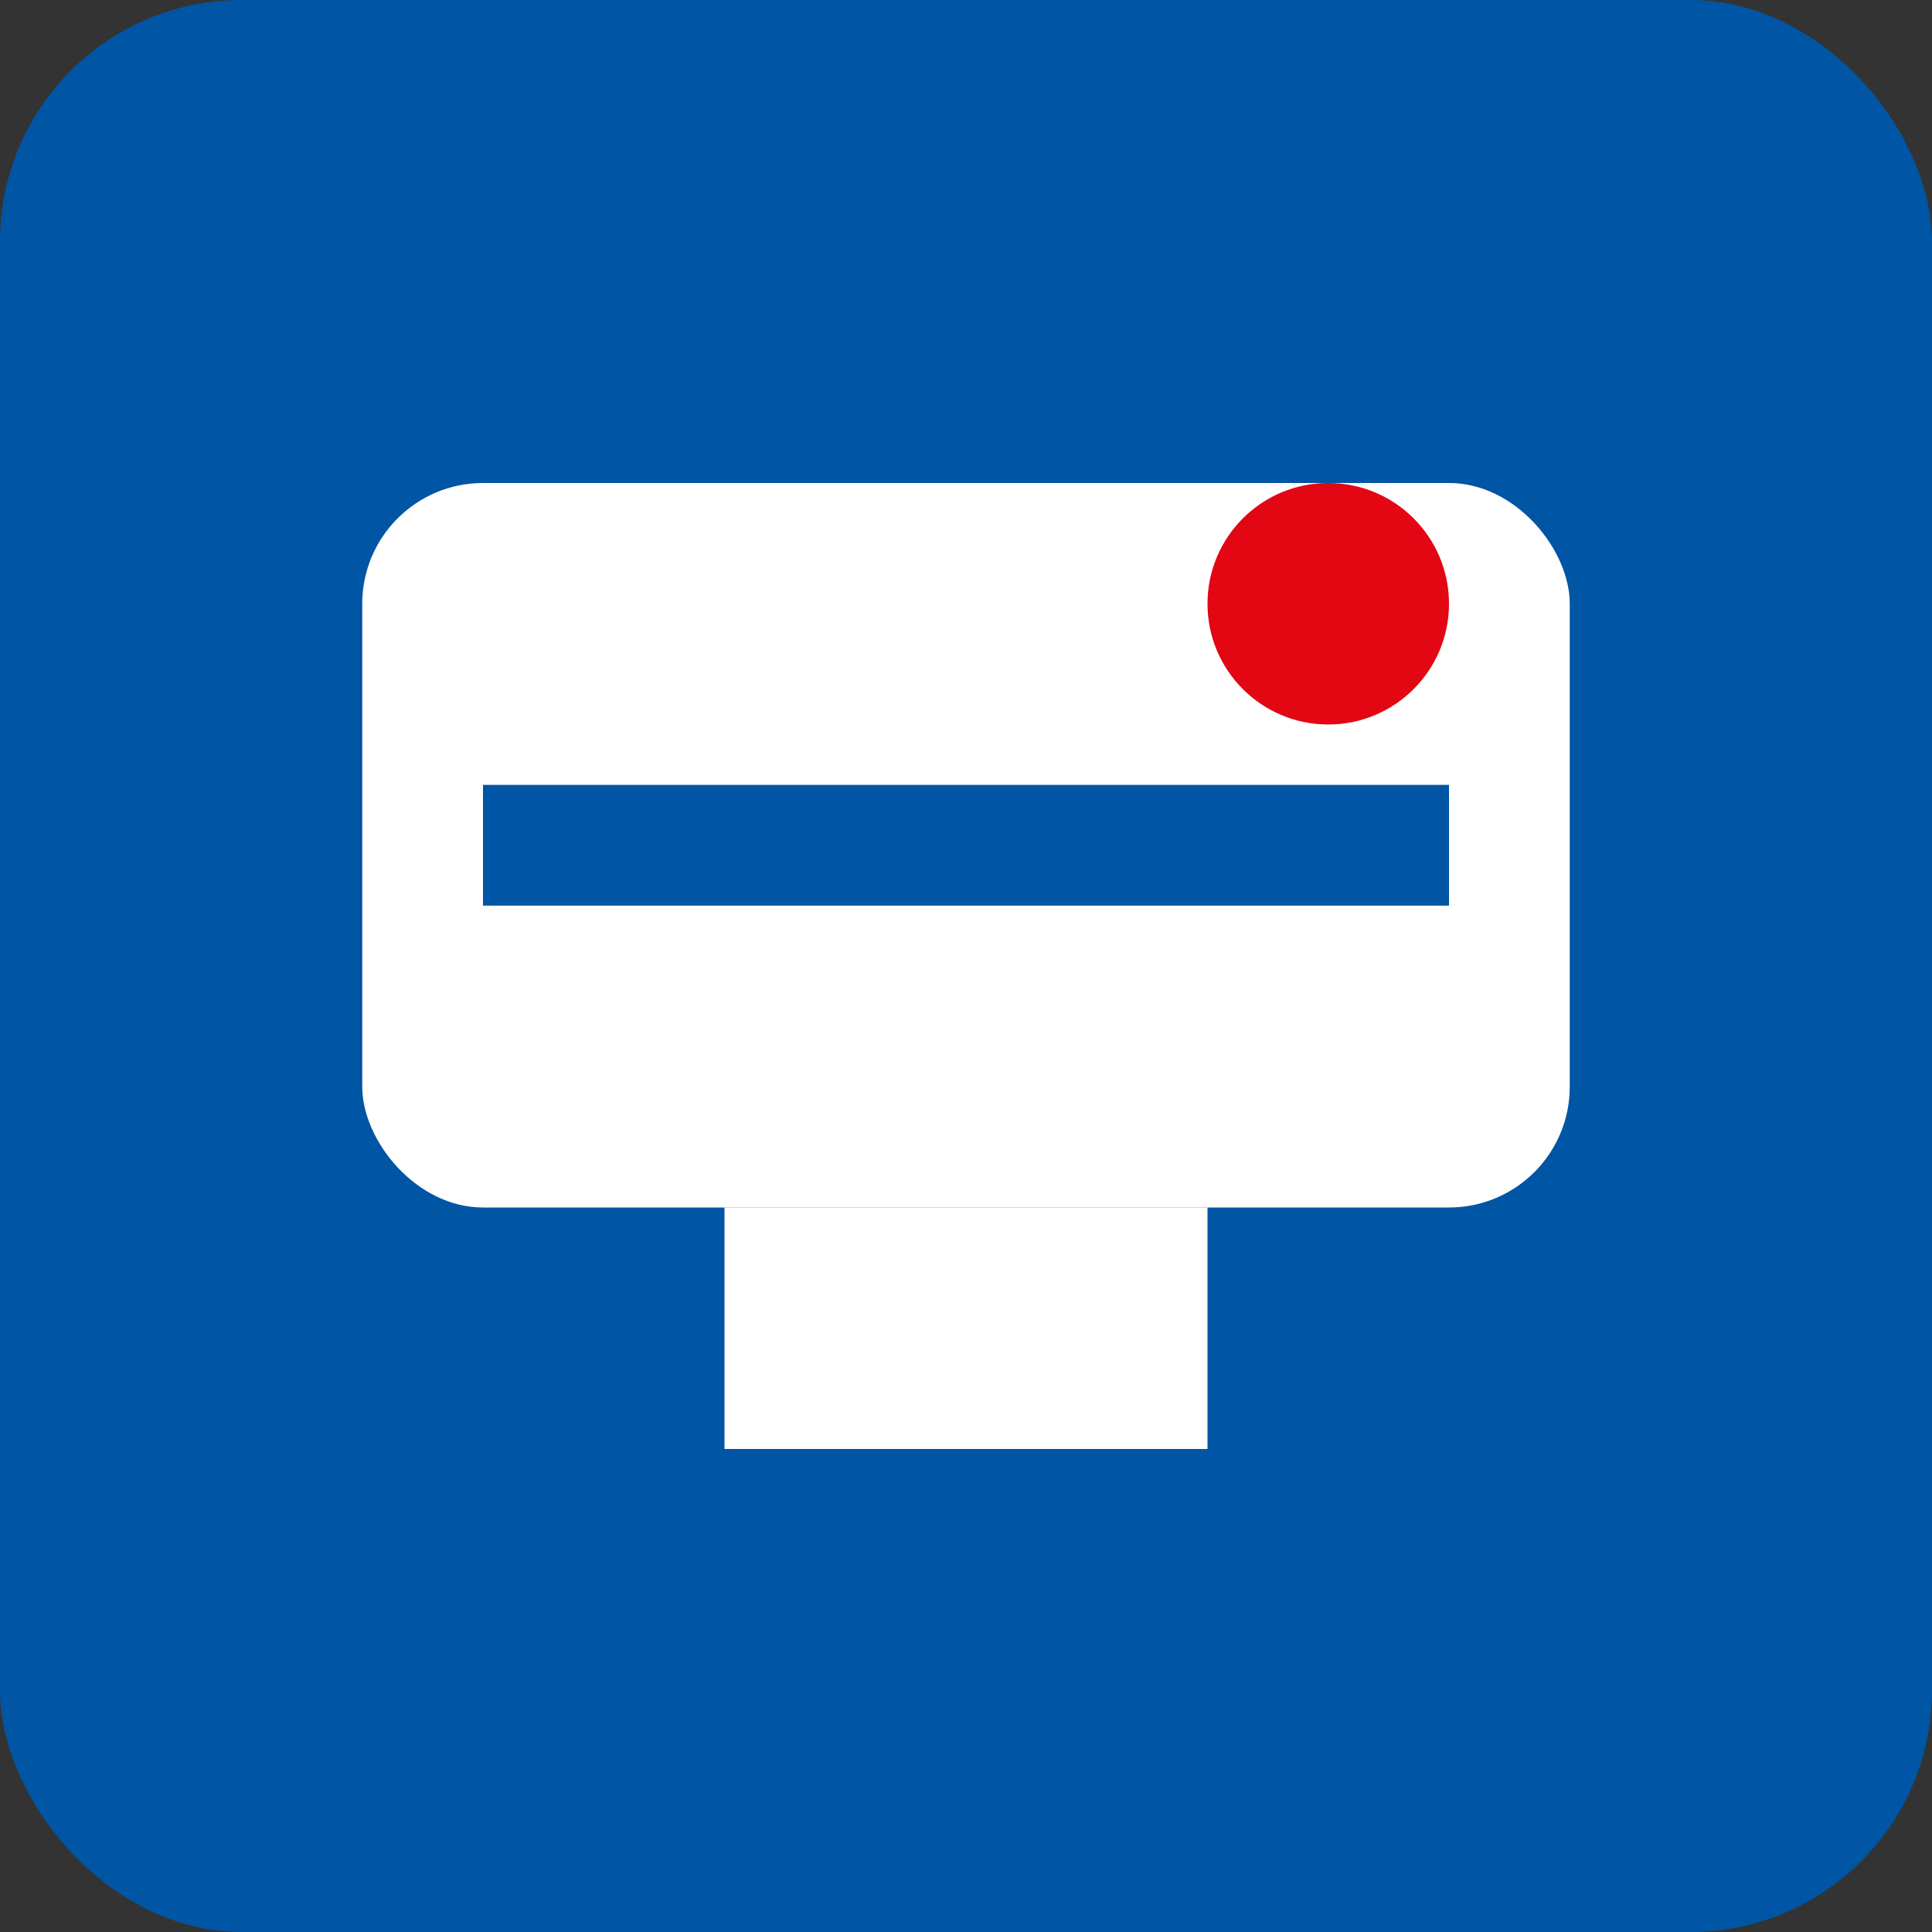 <svg xmlns="http://www.w3.org/2000/svg" viewBox="0 0 32 32" width="32" height="32">
  <rect x="0" y="0" width="32" height="32" fill="#333333" stroke="none"/>
  <rect width="32" height="32" rx="4" fill="#0055a4"/>
  <rect x="6" y="8" width="20" height="12" rx="2" fill="white"/>
  <rect x="8" y="13" width="16" height="2" fill="#0055a4"/>
  <rect x="12" y="20" width="8" height="4" fill="white"/>
  <circle cx="22" cy="10" r="2" fill="#e30613"/>
</svg>